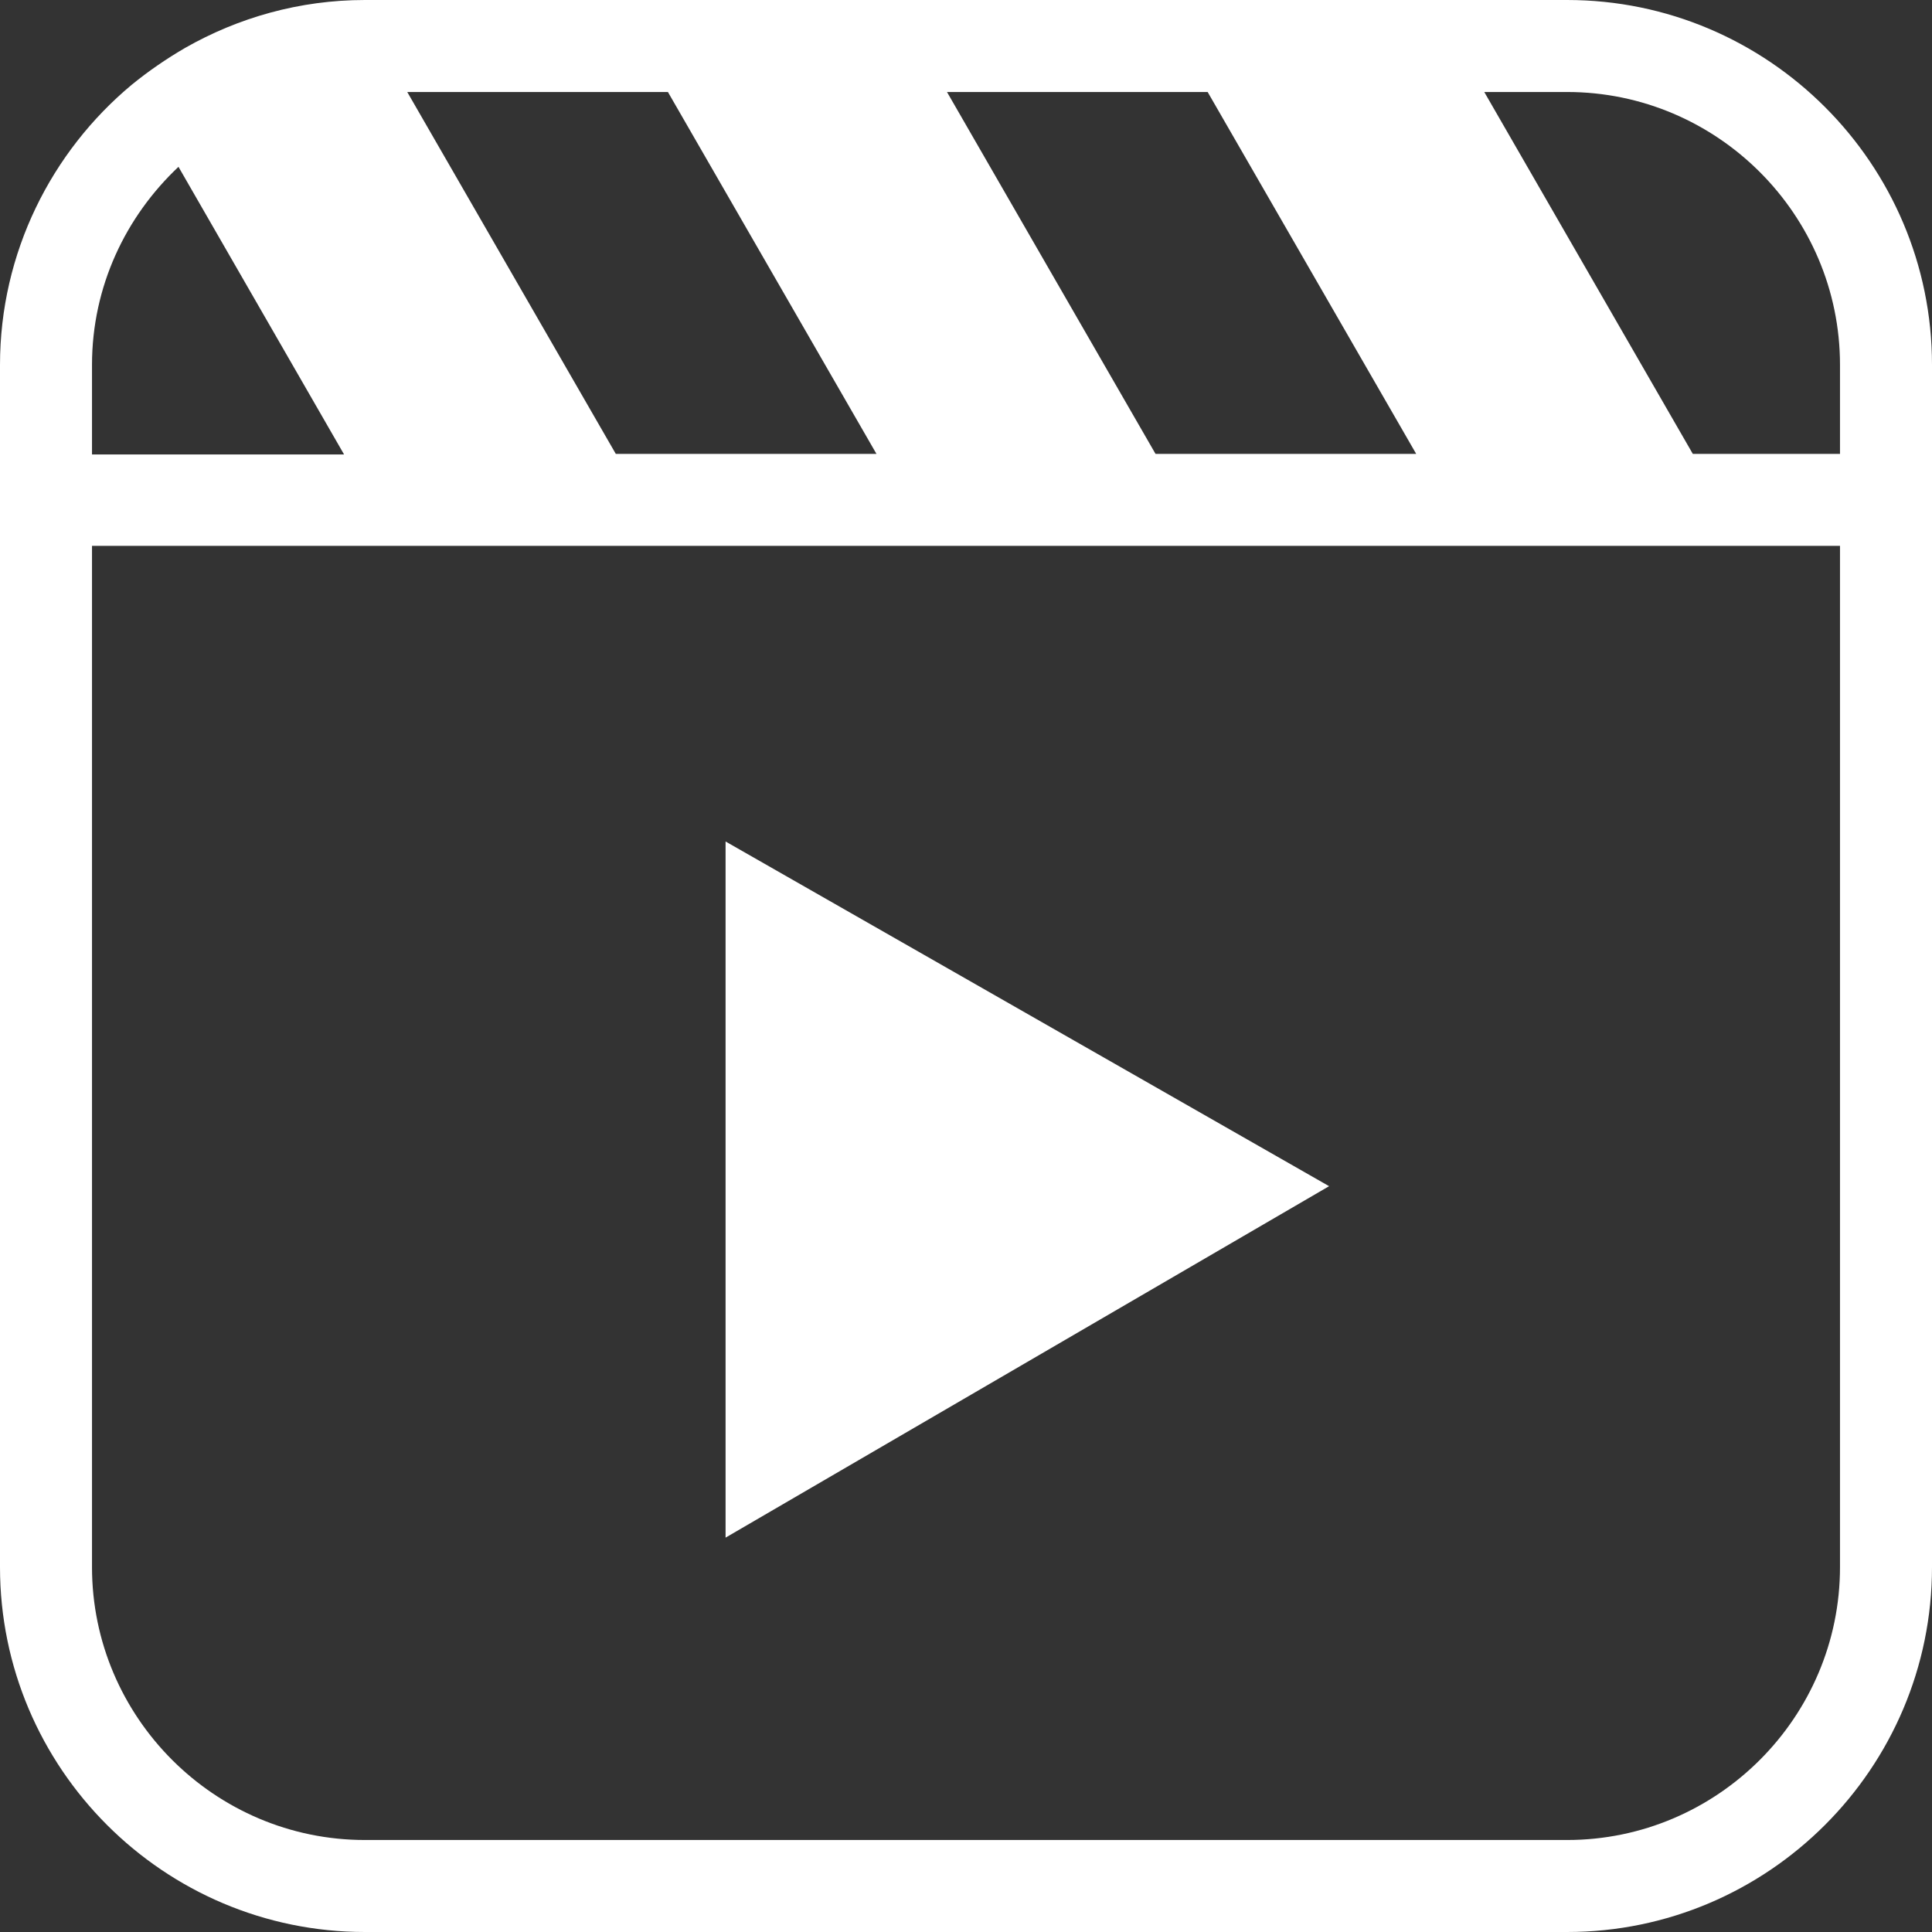 <svg xmlns="http://www.w3.org/2000/svg" viewBox="0 0 31.5 31.5">
<rect x="0" y="0" width="31.5" height="31.5" fill="#333333" stroke="none"/>
<style type="text/css">.st0{fill:#fff;}</style>
<g>
<path class="st0" d="M25.55,0H5.95C4.88,0,3.88,0.29,3.02,0.78c-0.31,0.18-0.6,0.38-0.87,0.6C0.84,2.47,0,4.12,0,5.95v19.6
c0,3.28,2.67,5.95,5.95,5.95h19.6c3.28,0,5.95-2.67,5.95-5.95V5.95C31.5,2.67,28.83,0,25.55,0z M19.69,1.5l3.4,5.9h-4.25l-3.4-5.9
H19.69z M10.89,1.5l3.4,5.9h-4.25l-3.4-5.9H10.89z M1.5,5.95c0-1.28,0.55-2.42,1.41-3.23l2.7,4.69H1.5V5.95z M30,25.55
C30,28,28,30,25.55,30H5.95C3.5,30,1.5,28,1.5,25.55V8.9H30V25.55z M30,7.4h-2.4l-3.4-5.9h1.35C28,1.5,30,3.5,30,5.95V7.4z"/>
<polygon class="st0" points="11.83,13.72 11.83,25.07 21.67,19.34 	"/>
</g>
</svg>
